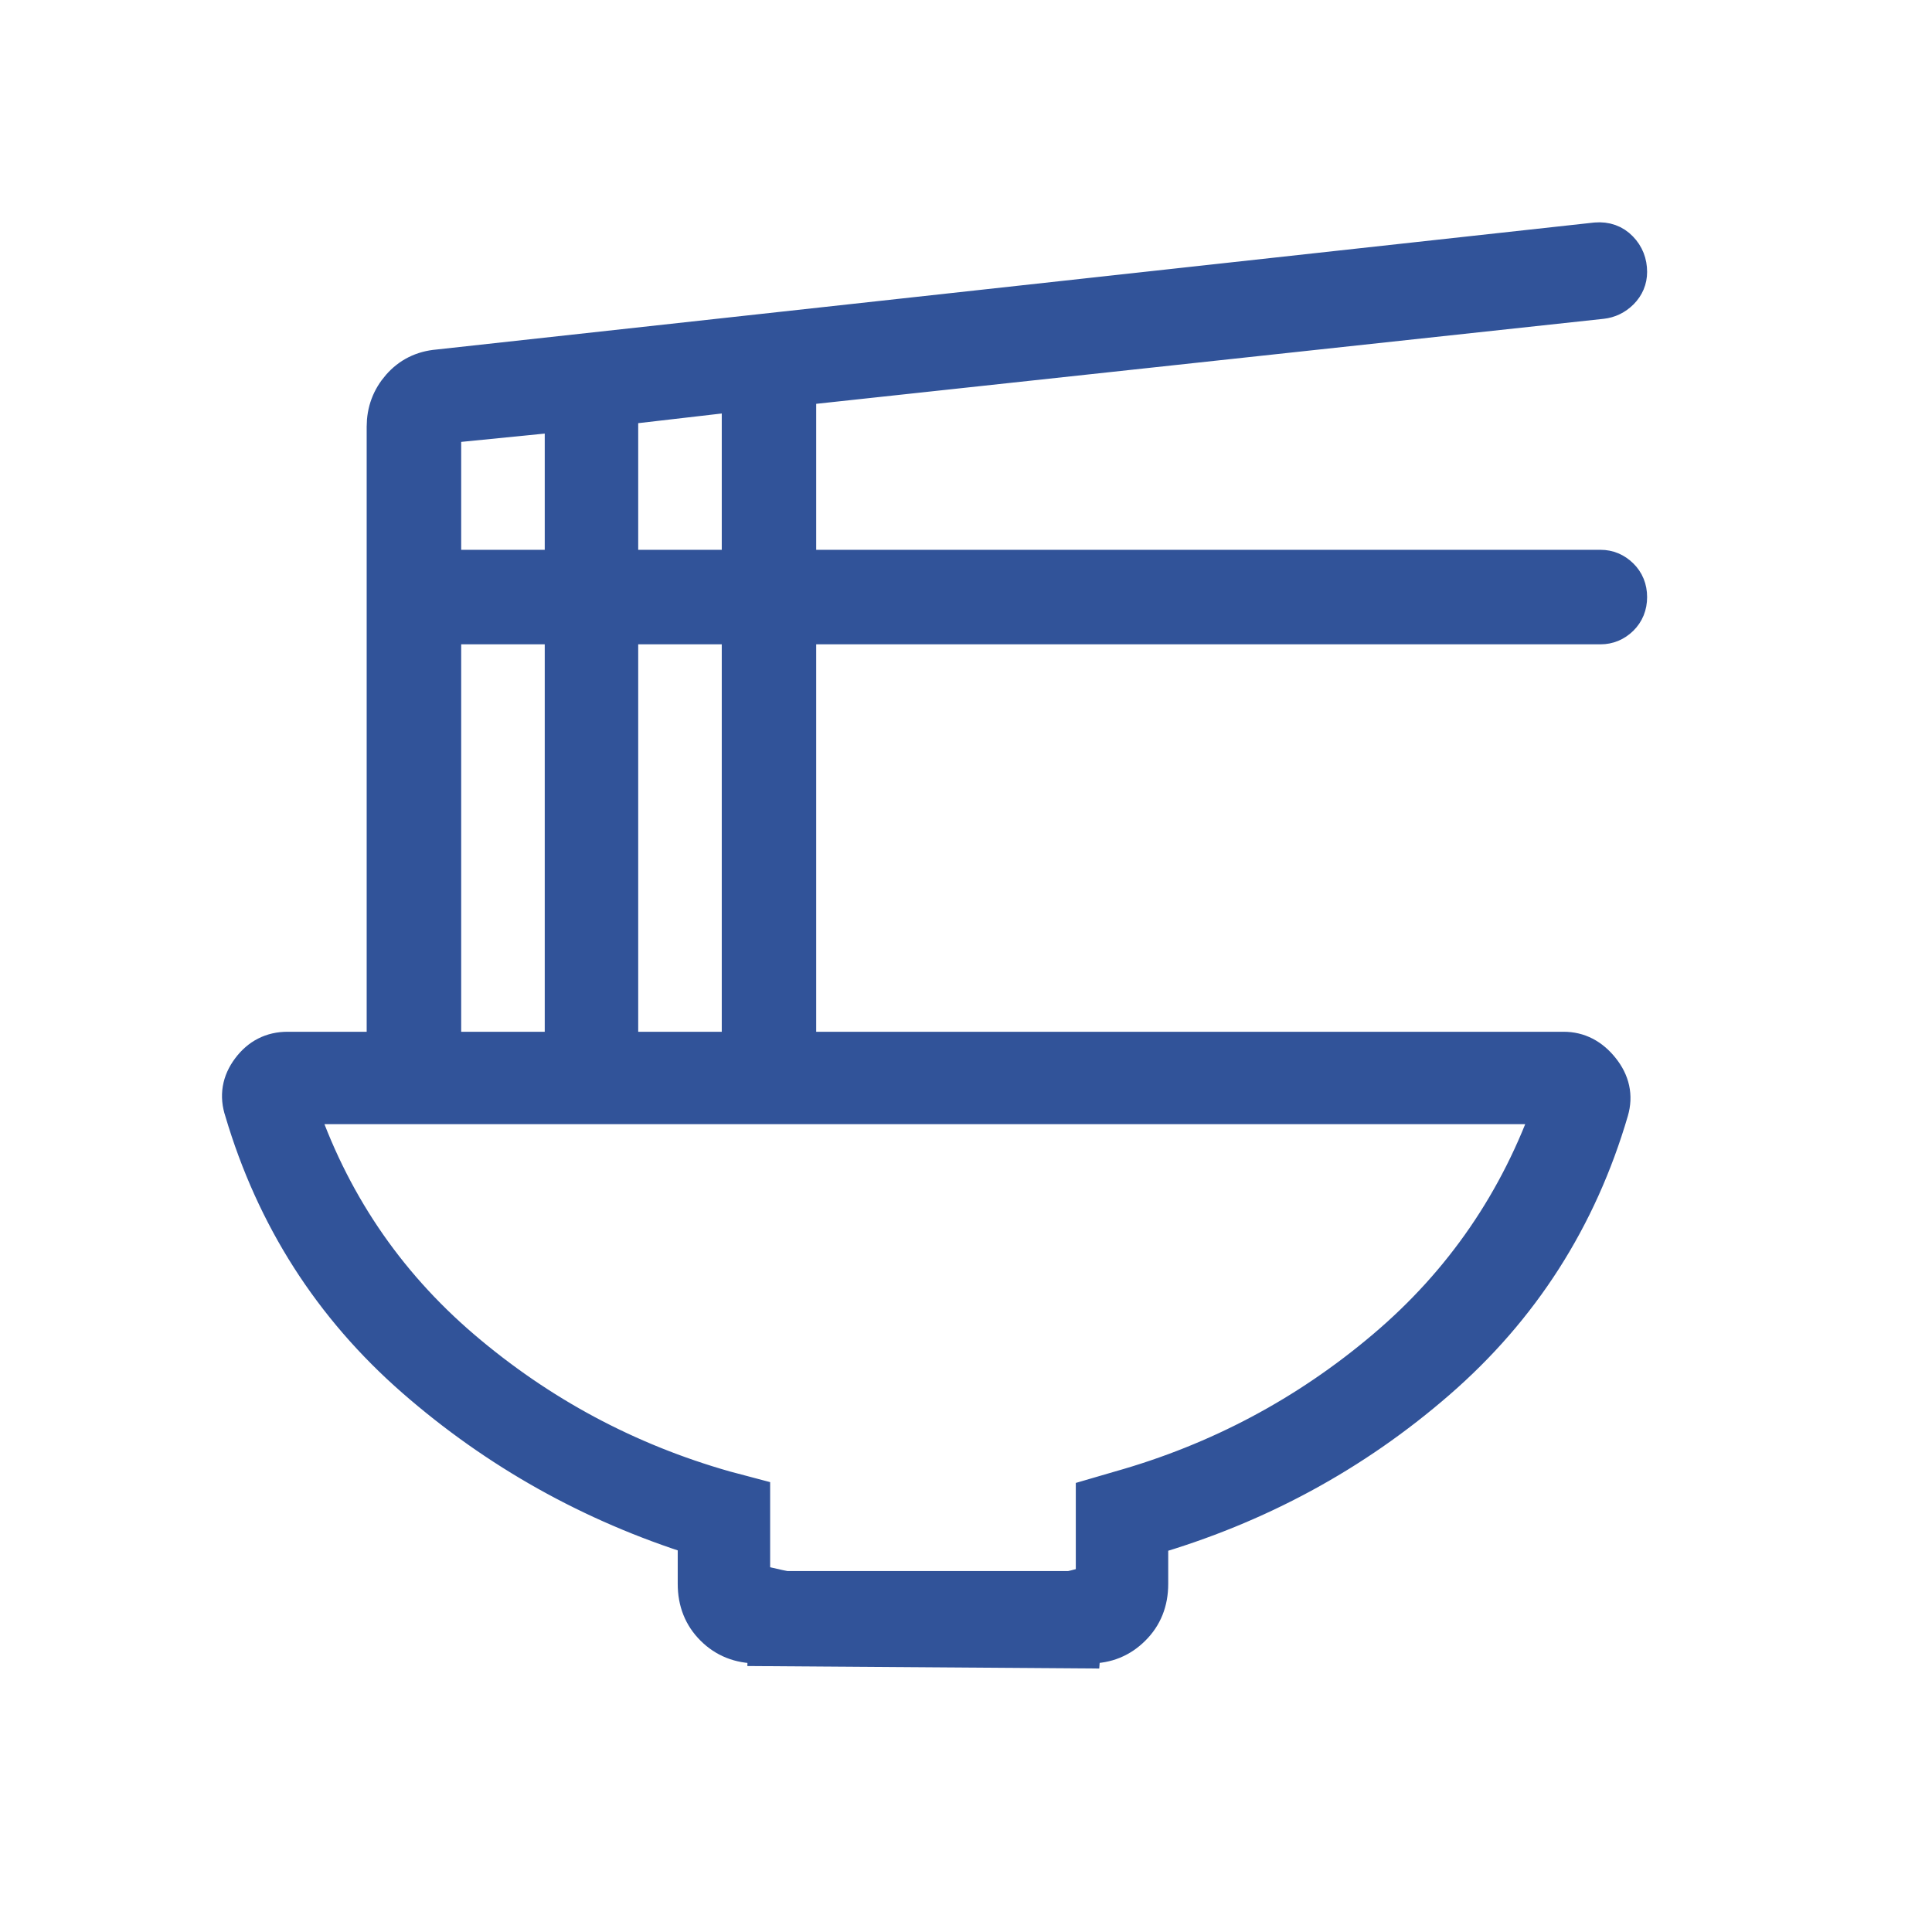 <?xml version="1.0" encoding="UTF-8"?>
<svg width="24px" height="24px" viewBox="0 0 24 24" version="1.1" xmlns="http://www.w3.org/2000/svg" xmlns:xlink="http://www.w3.org/1999/xlink">
    <title>ic_meal_planner</title>
    <g id="Page-1" stroke="none" stroke-width="1" fill="none" fill-rule="evenodd">
        <g id="Artboard" transform="translate(-136, -34)">
            <g id="ic_meal_planner" transform="translate(136, 34)">
                <rect id="Rectangle" x="0" y="0" width="24" height="24"></rect>
                <g id="ramen_dining_24dp_000000_FILL0_wght100_GRAD-25_opsz24" transform="translate(3, 3)" fill="#315399">
                    <path d="M6.317,16.404 C7.016,16.599 7.784,16.696 8.624,16.696 C9.464,16.696 10.177,16.585 10.765,16.364 L10.655,17.727 L6.284,17.696 L6.317,16.404 Z" id="Rectangle"></path>
                    <path d="M5.669,16.078 C4.356,15.664 3.186,15.009 2.161,14.114 C1.136,13.218 0.428,12.111 0.038,10.792 C-0.021,10.615 0.006,10.45 0.121,10.297 C0.235,10.144 0.385,10.067 0.571,10.067 L1.805,10.067 L1.805,2.301 C1.805,2.116 1.865,1.956 1.984,1.82 C2.103,1.684 2.256,1.607 2.444,1.591 L16.83,0.013 C16.942,0.004 17.034,0.037 17.105,0.111 C17.176,0.184 17.211,0.274 17.211,0.378 C17.211,0.465 17.179,0.54 17.116,0.604 C17.052,0.667 16.978,0.703 16.893,0.712 L6.889,1.792 L6.889,4.08 L16.883,4.08 C16.971,4.08 17.047,4.112 17.113,4.176 C17.178,4.239 17.211,4.32 17.211,4.417 C17.211,4.515 17.178,4.595 17.113,4.659 C17.047,4.722 16.971,4.754 16.883,4.754 L6.889,4.754 L6.889,10.067 L16.425,10.067 C16.601,10.067 16.751,10.144 16.874,10.298 C16.997,10.451 17.033,10.616 16.982,10.792 C16.592,12.124 15.878,13.24 14.839,14.141 C13.801,15.042 12.608,15.688 11.262,16.078 L11.262,16.677 C11.262,16.889 11.192,17.065 11.051,17.204 C10.911,17.344 10.74,17.414 10.538,17.414 L6.406,17.414 C6.195,17.414 6.019,17.344 5.879,17.204 C5.739,17.065 5.669,16.889 5.669,16.677 L5.669,16.078 Z M4.678,4.08 L6.216,4.08 L6.216,1.856 L4.678,2.034 L4.678,4.08 Z M2.479,4.08 L4.017,4.08 L4.017,2.11 L2.479,2.263 L2.479,4.08 Z M4.678,10.067 L6.216,10.067 L6.216,4.754 L4.678,4.754 L4.678,10.067 Z M2.479,10.067 L4.017,10.067 L4.017,4.754 L2.479,4.754 L2.479,10.067 Z M6.317,16.766 L10.614,16.766 L10.614,15.609 L10.919,15.52 C12.148,15.173 13.247,14.588 14.217,13.766 C15.188,12.944 15.885,11.927 16.308,10.715 L0.674,10.715 C1.079,11.925 1.763,12.942 2.725,13.765 C3.688,14.588 4.779,15.173 6,15.52 L6.317,15.604 L6.317,16.766 Z" id="Shape" stroke="#315399" stroke-width="0.5" fill-rule="nonzero"></path>
                </g>
            </g>
        </g>
    </g>
</svg>